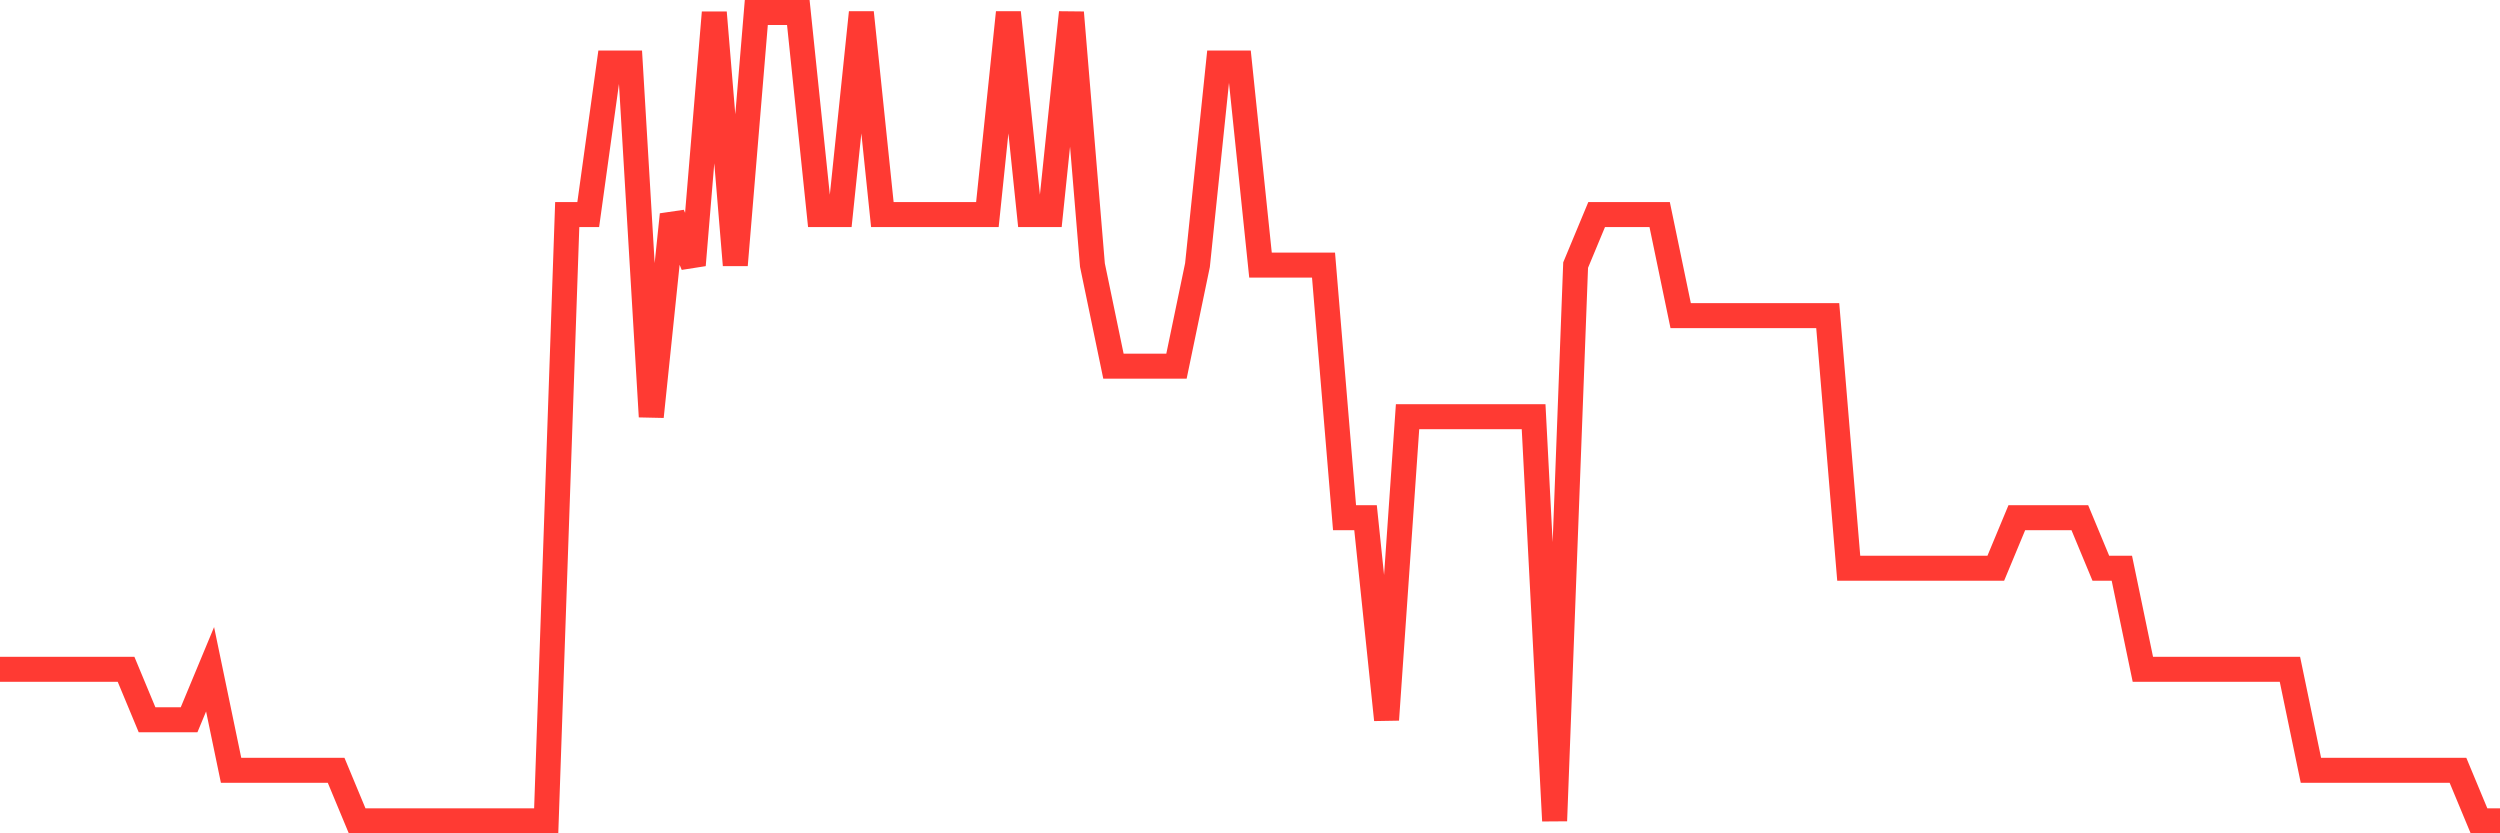 <svg
  xmlns="http://www.w3.org/2000/svg"
  xmlns:xlink="http://www.w3.org/1999/xlink"
  width="120"
  height="40"
  viewBox="0 0 120 40"
  preserveAspectRatio="none"
>
  <polyline
    points="0,32.125 1.008,32.125 2.017,32.125 3.025,32.125 4.034,32.125 5.042,32.125 6.05,32.125 7.059,34.55 8.067,34.55 9.076,34.55 10.084,32.125 11.092,36.975 12.101,36.975 13.109,36.975 14.118,36.975 15.126,36.975 16.134,36.975 17.143,39.4 18.151,39.4 19.16,39.4 20.168,39.4 21.176,39.4 22.185,39.4 23.193,39.4 24.202,39.4 25.21,39.4 26.218,39.4 27.227,10.3 28.235,10.3 29.244,3.025 30.252,3.025 31.261,20 32.269,10.3 33.277,12.725 34.286,0.6 35.294,12.725 36.303,0.6 37.311,0.6 38.319,0.6 39.328,10.3 40.336,10.3 41.345,0.6 42.353,10.3 43.361,10.3 44.37,10.3 45.378,10.3 46.387,10.3 47.395,10.3 48.403,0.6 49.412,10.3 50.42,10.3 51.429,0.6 52.437,12.725 53.445,17.575 54.454,17.575 55.462,17.575 56.471,17.575 57.479,12.725 58.487,3.025 59.496,3.025 60.504,12.725 61.513,12.725 62.521,12.725 63.529,12.725 64.538,24.85 65.546,24.85 66.555,34.55 67.563,20 68.571,20 69.58,20 70.588,20 71.597,20 72.605,20 73.613,20 74.622,39.4 75.63,12.725 76.639,10.3 77.647,10.3 78.655,10.3 79.664,10.3 80.672,15.15 81.681,15.15 82.689,15.15 83.697,15.15 84.706,15.15 85.714,15.15 86.723,15.15 87.731,15.15 88.739,27.275 89.748,27.275 90.756,27.275 91.765,27.275 92.773,27.275 93.782,27.275 94.79,27.275 95.798,27.275 96.807,24.85 97.815,24.85 98.824,24.85 99.832,24.85 100.84,27.275 101.849,27.275 102.857,32.125 103.866,32.125 104.874,32.125 105.882,32.125 106.891,32.125 107.899,32.125 108.908,32.125 109.916,32.125 110.924,36.975 111.933,36.975 112.941,36.975 113.95,36.975 114.958,36.975 115.966,36.975 116.975,36.975 117.983,36.975 118.992,39.4 120,39.4"
    fill="none"
    stroke="#ff3a33"
    stroke-width="1.2"
  >
  </polyline>
</svg>